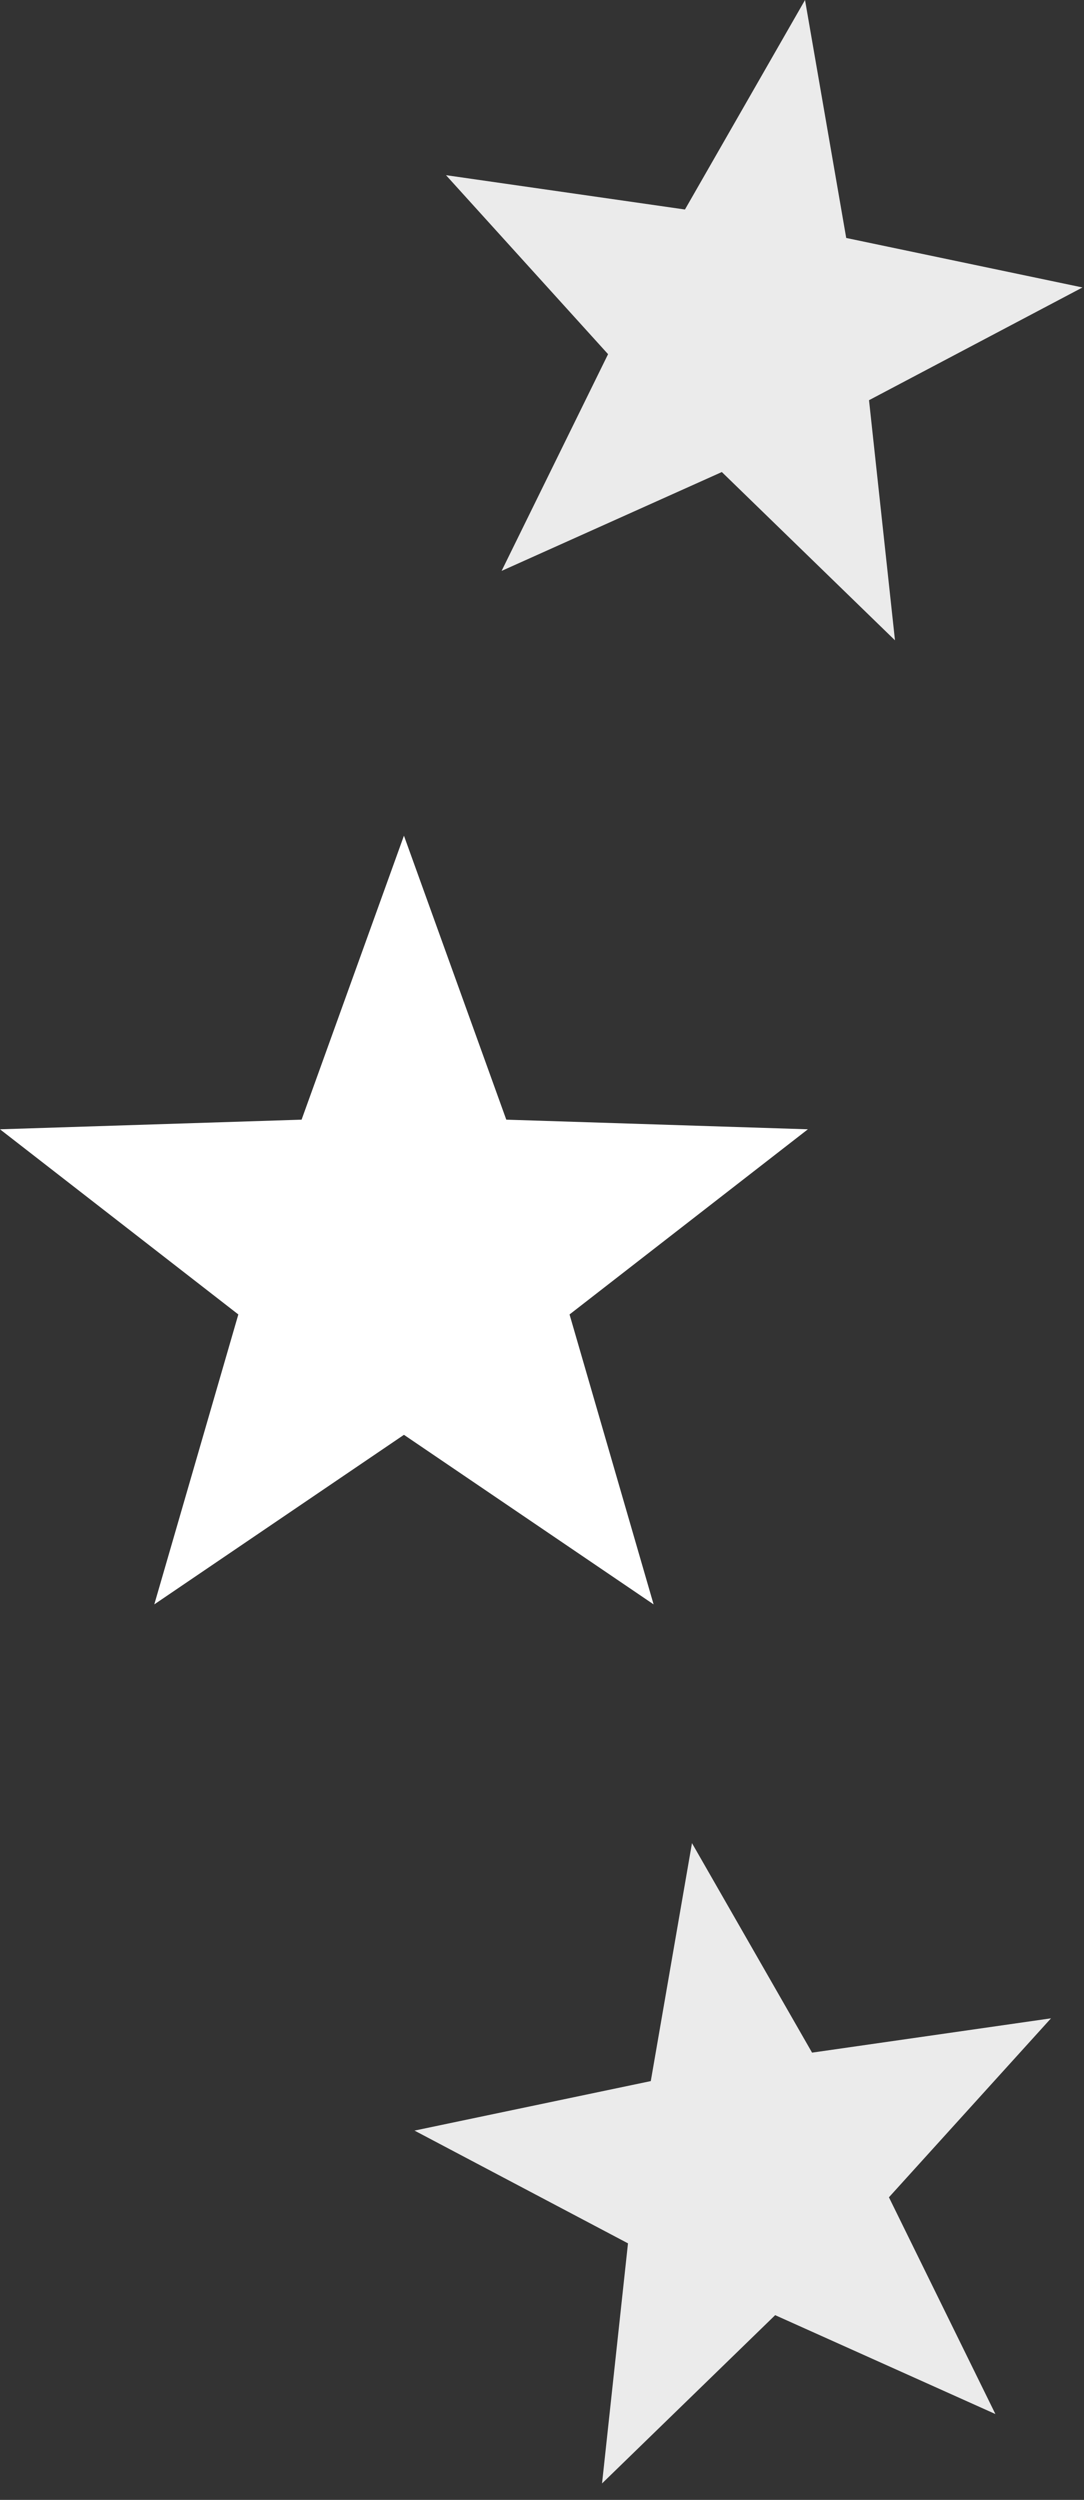 <svg width="59" height="136" viewBox="0 0 59 136" fill="none" xmlns="http://www.w3.org/2000/svg">
<rect x="0" y="0" width="59" height="136" fill="#333333" stroke="none"/>
<path d="M21.986 45.464L16.415 60.913L0 61.437L12.972 71.51L8.398 87.283L21.986 78.058L35.574 87.283L30.999 71.51L43.971 61.437L27.556 60.913L21.986 45.464Z" fill="white"/>
<path opacity="0.9" d="M37.663 100.271L35.421 113.217L22.561 115.91L34.18 122.044L32.768 135.106L42.191 125.951L54.178 131.331L48.383 119.539L57.204 109.802L44.199 111.669L37.663 100.271Z" fill="white"/>
<path opacity="0.9" d="M43.816 0L37.281 11.398L24.275 9.53L33.096 19.268L27.301 31.059L39.288 25.68L48.712 34.835L47.299 21.772L58.918 15.639L46.058 12.946L43.816 0Z" fill="white"/>
</svg>
